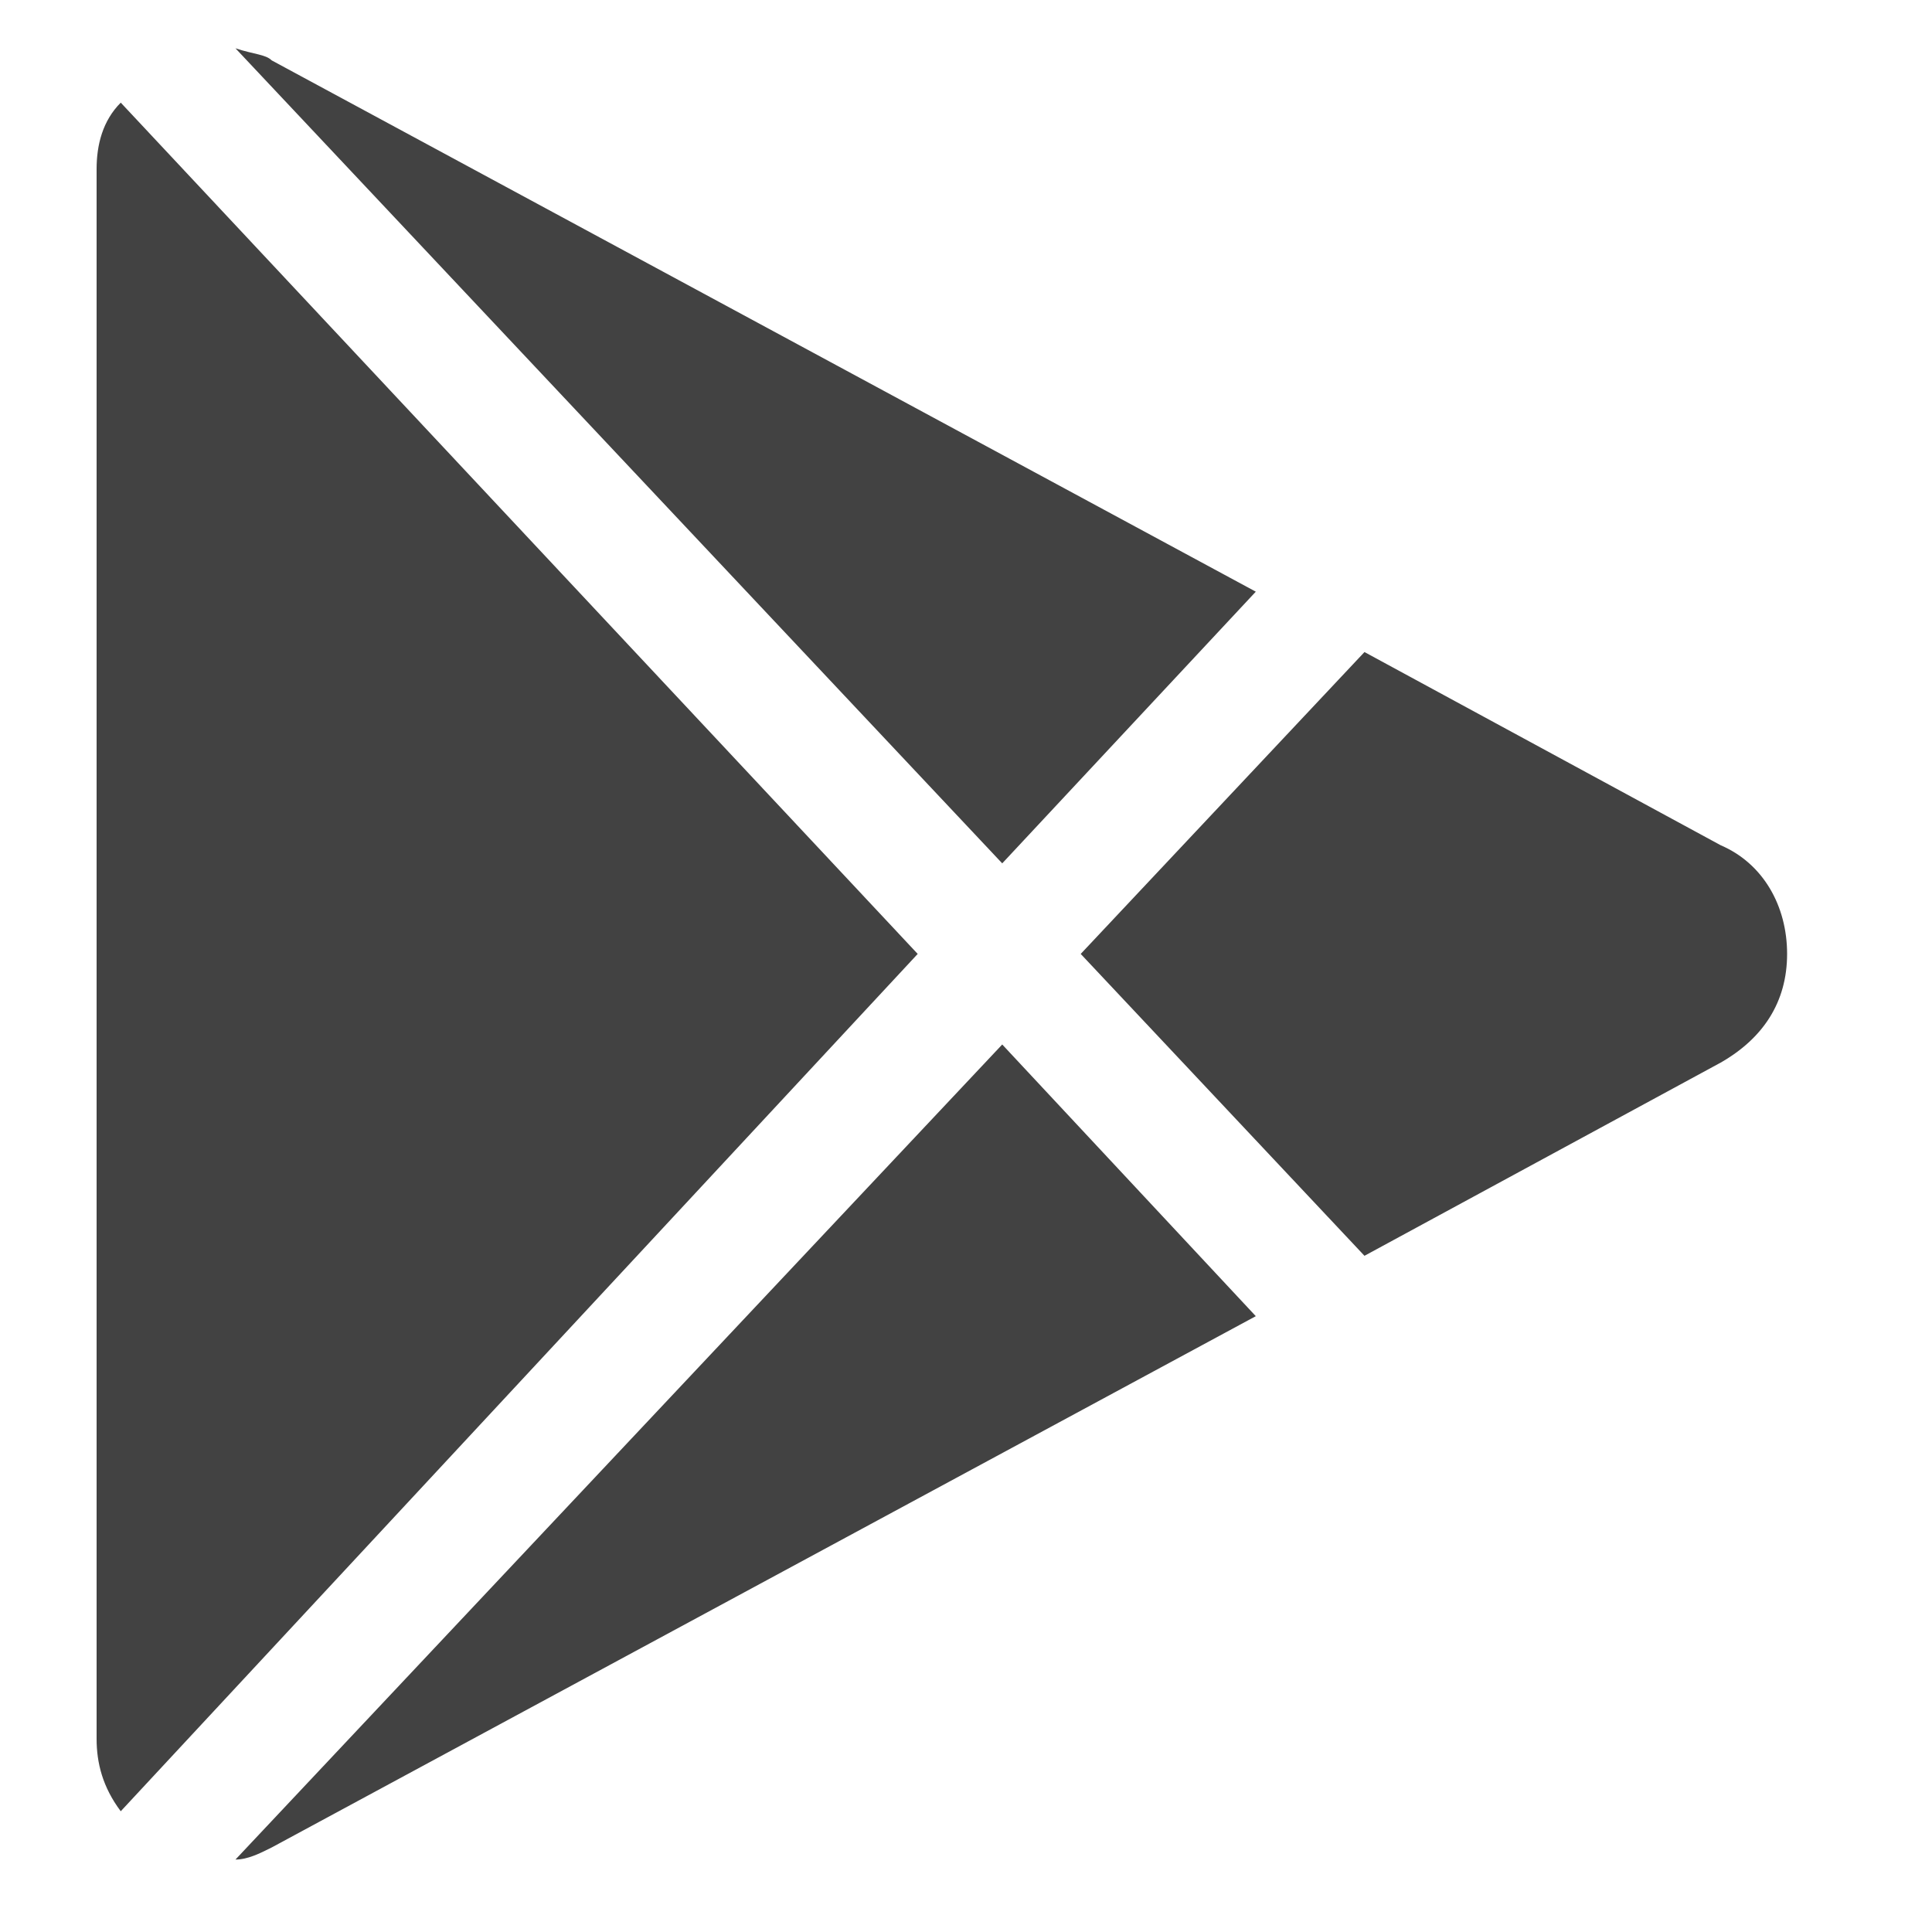 <svg width="32" height="32" viewBox="0 0 32 32" fill="none" xmlns="http://www.w3.org/2000/svg">
<path d="M16.6 14.3L20.8 9.8L4.5 1C4.4 0.9 4.2 0.9 3.9 0.8L16.6 14.3Z" fill="#424242"/>
<path d="M22.6 20.8L28.5 17.6C29.2 17.2 29.6 16.6 29.6 15.8C29.6 15 29.2 14.3 28.5 14L22.6 10.8L17.9 15.8L22.6 20.8Z" fill="#424242"/>
<path d="M2 1.7C1.7 2 1.6 2.4 1.6 2.8V28.8C1.6 29.2 1.7 29.6 2 30L15.2 15.8L2 1.7Z" fill="#424242"/>
<path d="M16.6 17.3L3.9 30.8C4.1 30.8 4.3 30.7 4.5 30.6L20.8 21.8L16.6 17.3Z" fill="#424242"/>
</svg>

